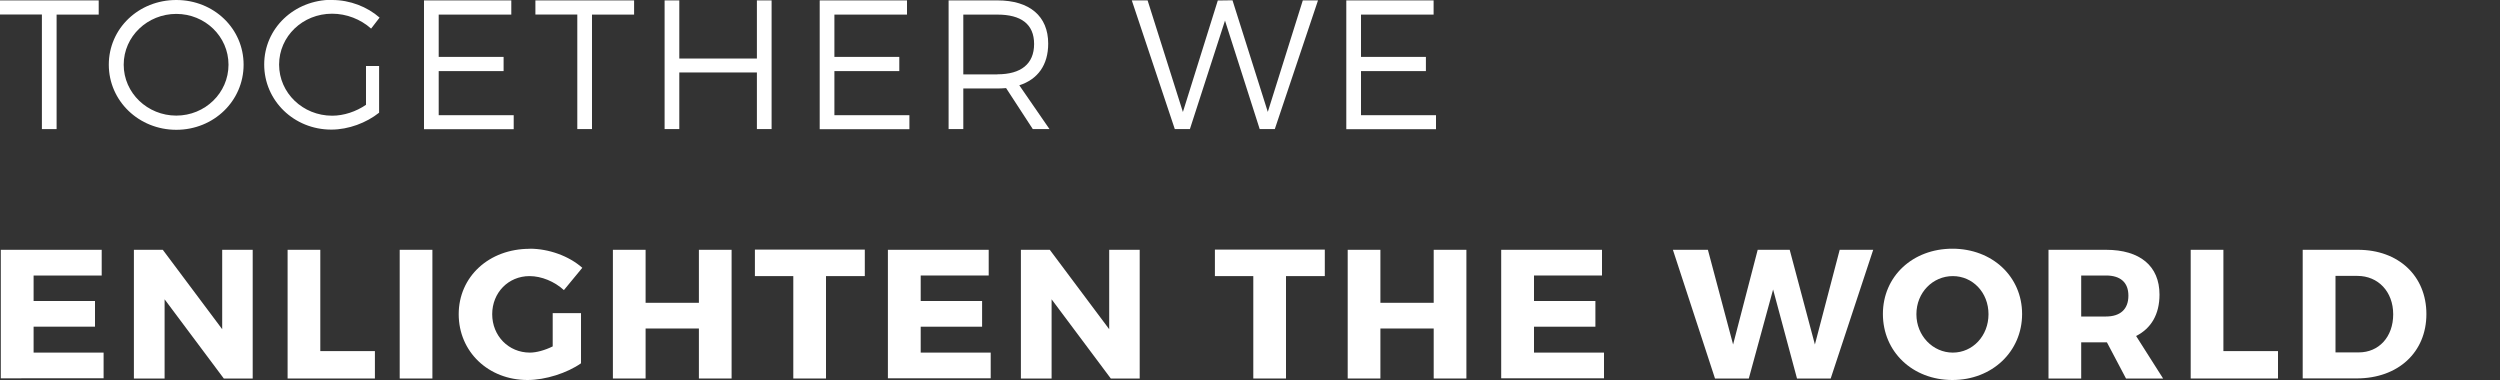 <?xml version="1.0" encoding="UTF-8"?>
<svg xmlns="http://www.w3.org/2000/svg" id="Laag_1" version="1.1" viewBox="0 0 250 38" width="250" height="38">
  
  <rect x="0" y="0" width="250" height="38" fill="#333333" stroke="none"/>
  
  <defs>
    <style>
      .st0 {
        fill: #fff;
      }
    </style>
  </defs>
  <g>
    <path class="st0" d="M0,.04h9.87v1.42h-4.21v11.45h-1.47V1.45H0V.04h0Z"/>
    <path class="st0" d="M17.63,0c3.75,0,6.73,2.85,6.73,6.47s-2.98,6.51-6.73,6.51-6.75-2.89-6.75-6.51S13.86,0,17.63,0ZM17.63,11.56c2.87,0,5.22-2.26,5.22-5.09s-2.35-5.08-5.22-5.08-5.26,2.24-5.26,5.08,2.39,5.09,5.26,5.09Z"/>
    <path class="st0" d="M33.22,0c1.78,0,3.51.68,4.74,1.76l-.85,1.1c-1.05-.94-2.46-1.49-3.9-1.49-2.94,0-5.3,2.26-5.3,5.09s2.37,5.11,5.31,5.11c1.16,0,2.39-.41,3.38-1.09v-3.88h1.31v4.67c-1.27,1.01-3.05,1.69-4.78,1.69-3.73,0-6.71-2.89-6.71-6.51s3-6.47,6.78-6.47h0Z"/>
    <path class="st0" d="M42.4.04h8.73v1.42h-7.26v4.23h6.49v1.42h-6.49v4.41h7.5v1.4h-8.97V.04Z"/>
    <path class="st0" d="M53.54.04h9.87v1.42h-4.21v11.45h-1.47V1.45h-4.19V.04Z"/>
    <path class="st0" d="M66.46.04h1.47v5.81h7.76V.04h1.47v12.87h-1.47v-5.66h-7.76v5.66h-1.47V.04Z"/>
    <path class="st0" d="M81.97.04h8.73v1.42h-7.26v4.23h6.49v1.42h-6.49v4.41h7.5v1.4h-8.97V.04h0Z"/>
    <path class="st0" d="M94.86.04h4.89c3.22,0,5.07,1.58,5.07,4.32,0,2.13-1.03,3.57-2.89,4.17l3.02,4.38h-1.67l-2.67-4.1c-.28.02-.57.04-.86.04h-3.42v4.06h-1.47V.03h0ZM99.75,7.43c2.34,0,3.66-1.03,3.66-3.03s-1.32-2.94-3.66-2.94h-3.42v5.98h3.42Z"/>
    <path class="st0" d="M114.76.04l3.53,11.16L121.78.05l1.47-.02,3.53,11.16L130.28.04h1.52l-4.32,12.87h-1.51l-3.47-10.85-3.51,10.85h-1.51L113.18.04h1.58,0Z"/>
    <path class="st0" d="M134.63.04h8.73v1.42h-7.26v4.23h6.49v1.42h-6.49v4.41h7.5v1.4h-8.97V.04Z"/>
  </g>
  <g>
    <path class="st0" d="M.09,24.98h10.08v2.57H3.36v2.55h6.14v2.57H3.36v2.59h7v2.57H.08v-12.87h0Z"/>
    <path class="st0" d="M13.39,24.98h2.89l5.94,7.94v-7.94h3.05v12.87h-2.89l-5.92-7.92v7.92h-3.07v-12.87h0Z"/>
    <path class="st0" d="M28.76,24.98h3.27v10.13h5.46v2.74h-8.73v-12.87Z"/>
    <path class="st0" d="M39.97,24.98h3.27v12.87h-3.27v-12.87Z"/>
    <path class="st0" d="M52.97,24.87c1.91,0,3.93.73,5.26,1.91l-1.84,2.23c-.94-.86-2.24-1.4-3.44-1.4-2.11,0-3.73,1.65-3.73,3.81s1.63,3.84,3.77,3.84c.66,0,1.51-.24,2.28-.62v-3.33h2.83v5.02c-1.38.97-3.55,1.67-5.35,1.67-3.92,0-6.88-2.83-6.88-6.58s3.03-6.54,7.1-6.54h0Z"/>
    <path class="st0" d="M61.29,24.98h3.27v5.3h5.33v-5.3h3.27v12.87h-3.27v-5h-5.33v5h-3.27v-12.87Z"/>
    <path class="st0" d="M75.48,24.96h11v2.65h-3.88v10.24h-3.27v-10.24h-3.84v-2.65Z"/>
    <path class="st0" d="M88.79,24.98h10.08v2.57h-6.8v2.55h6.14v2.57h-6.14v2.59h7v2.57h-10.28v-12.87h0Z"/>
    <path class="st0" d="M102.09,24.98h2.89l5.94,7.94v-7.94h3.05v12.87h-2.89l-5.92-7.92v7.92h-3.07v-12.87h0Z"/>
    <path class="st0" d="M121.48,24.96h11v2.65h-3.88v10.24h-3.27v-10.24h-3.84v-2.65Z"/>
    <path class="st0" d="M134.77,24.98h3.27v5.3h5.33v-5.3h3.27v12.87h-3.27v-5h-5.33v5h-3.27v-12.87Z"/>
    <path class="st0" d="M150.12,24.98h10.08v2.57h-6.8v2.55h6.14v2.57h-6.14v2.59h7v2.57h-10.28v-12.87h0Z"/>
    <path class="st0" d="M170.79,24.98l2.52,9.47,2.46-9.47h3.2l2.52,9.47,2.48-9.47h3.35l-4.25,12.87h-3.37l-2.39-8.9-2.43,8.9h-3.38l-4.21-12.87h3.49Z"/>
    <path class="st0" d="M195.24,24.87c3.99,0,6.97,2.79,6.97,6.53s-2.98,6.6-6.97,6.6-6.95-2.83-6.95-6.6,2.98-6.53,6.95-6.53ZM195.28,35.26c1.99,0,3.57-1.67,3.57-3.84s-1.58-3.81-3.57-3.81-3.64,1.63-3.64,3.81,1.67,3.84,3.64,3.84h0Z"/>
    <path class="st0" d="M204.85,24.98h5.75c3.4,0,5.35,1.62,5.35,4.48,0,1.97-.83,3.38-2.34,4.14l2.7,4.25h-3.71l-1.91-3.62h-2.57v3.62h-3.27v-12.87h0ZM210.6,31.65c1.42,0,2.24-.72,2.24-2.08s-.83-2.02-2.24-2.02h-2.48v4.1h2.48Z"/>
    <path class="st0" d="M219.07,24.98h3.27v10.13h5.46v2.74h-8.73v-12.87Z"/>
    <path class="st0" d="M230.27,24.98h5.53c4.05,0,6.84,2.61,6.84,6.43s-2.83,6.43-6.97,6.43h-5.4v-12.87h0ZM235.88,35.24c2,0,3.44-1.54,3.44-3.81s-1.51-3.84-3.58-3.84h-2.19v7.65h2.34Z"/>
  </g>
</svg>
